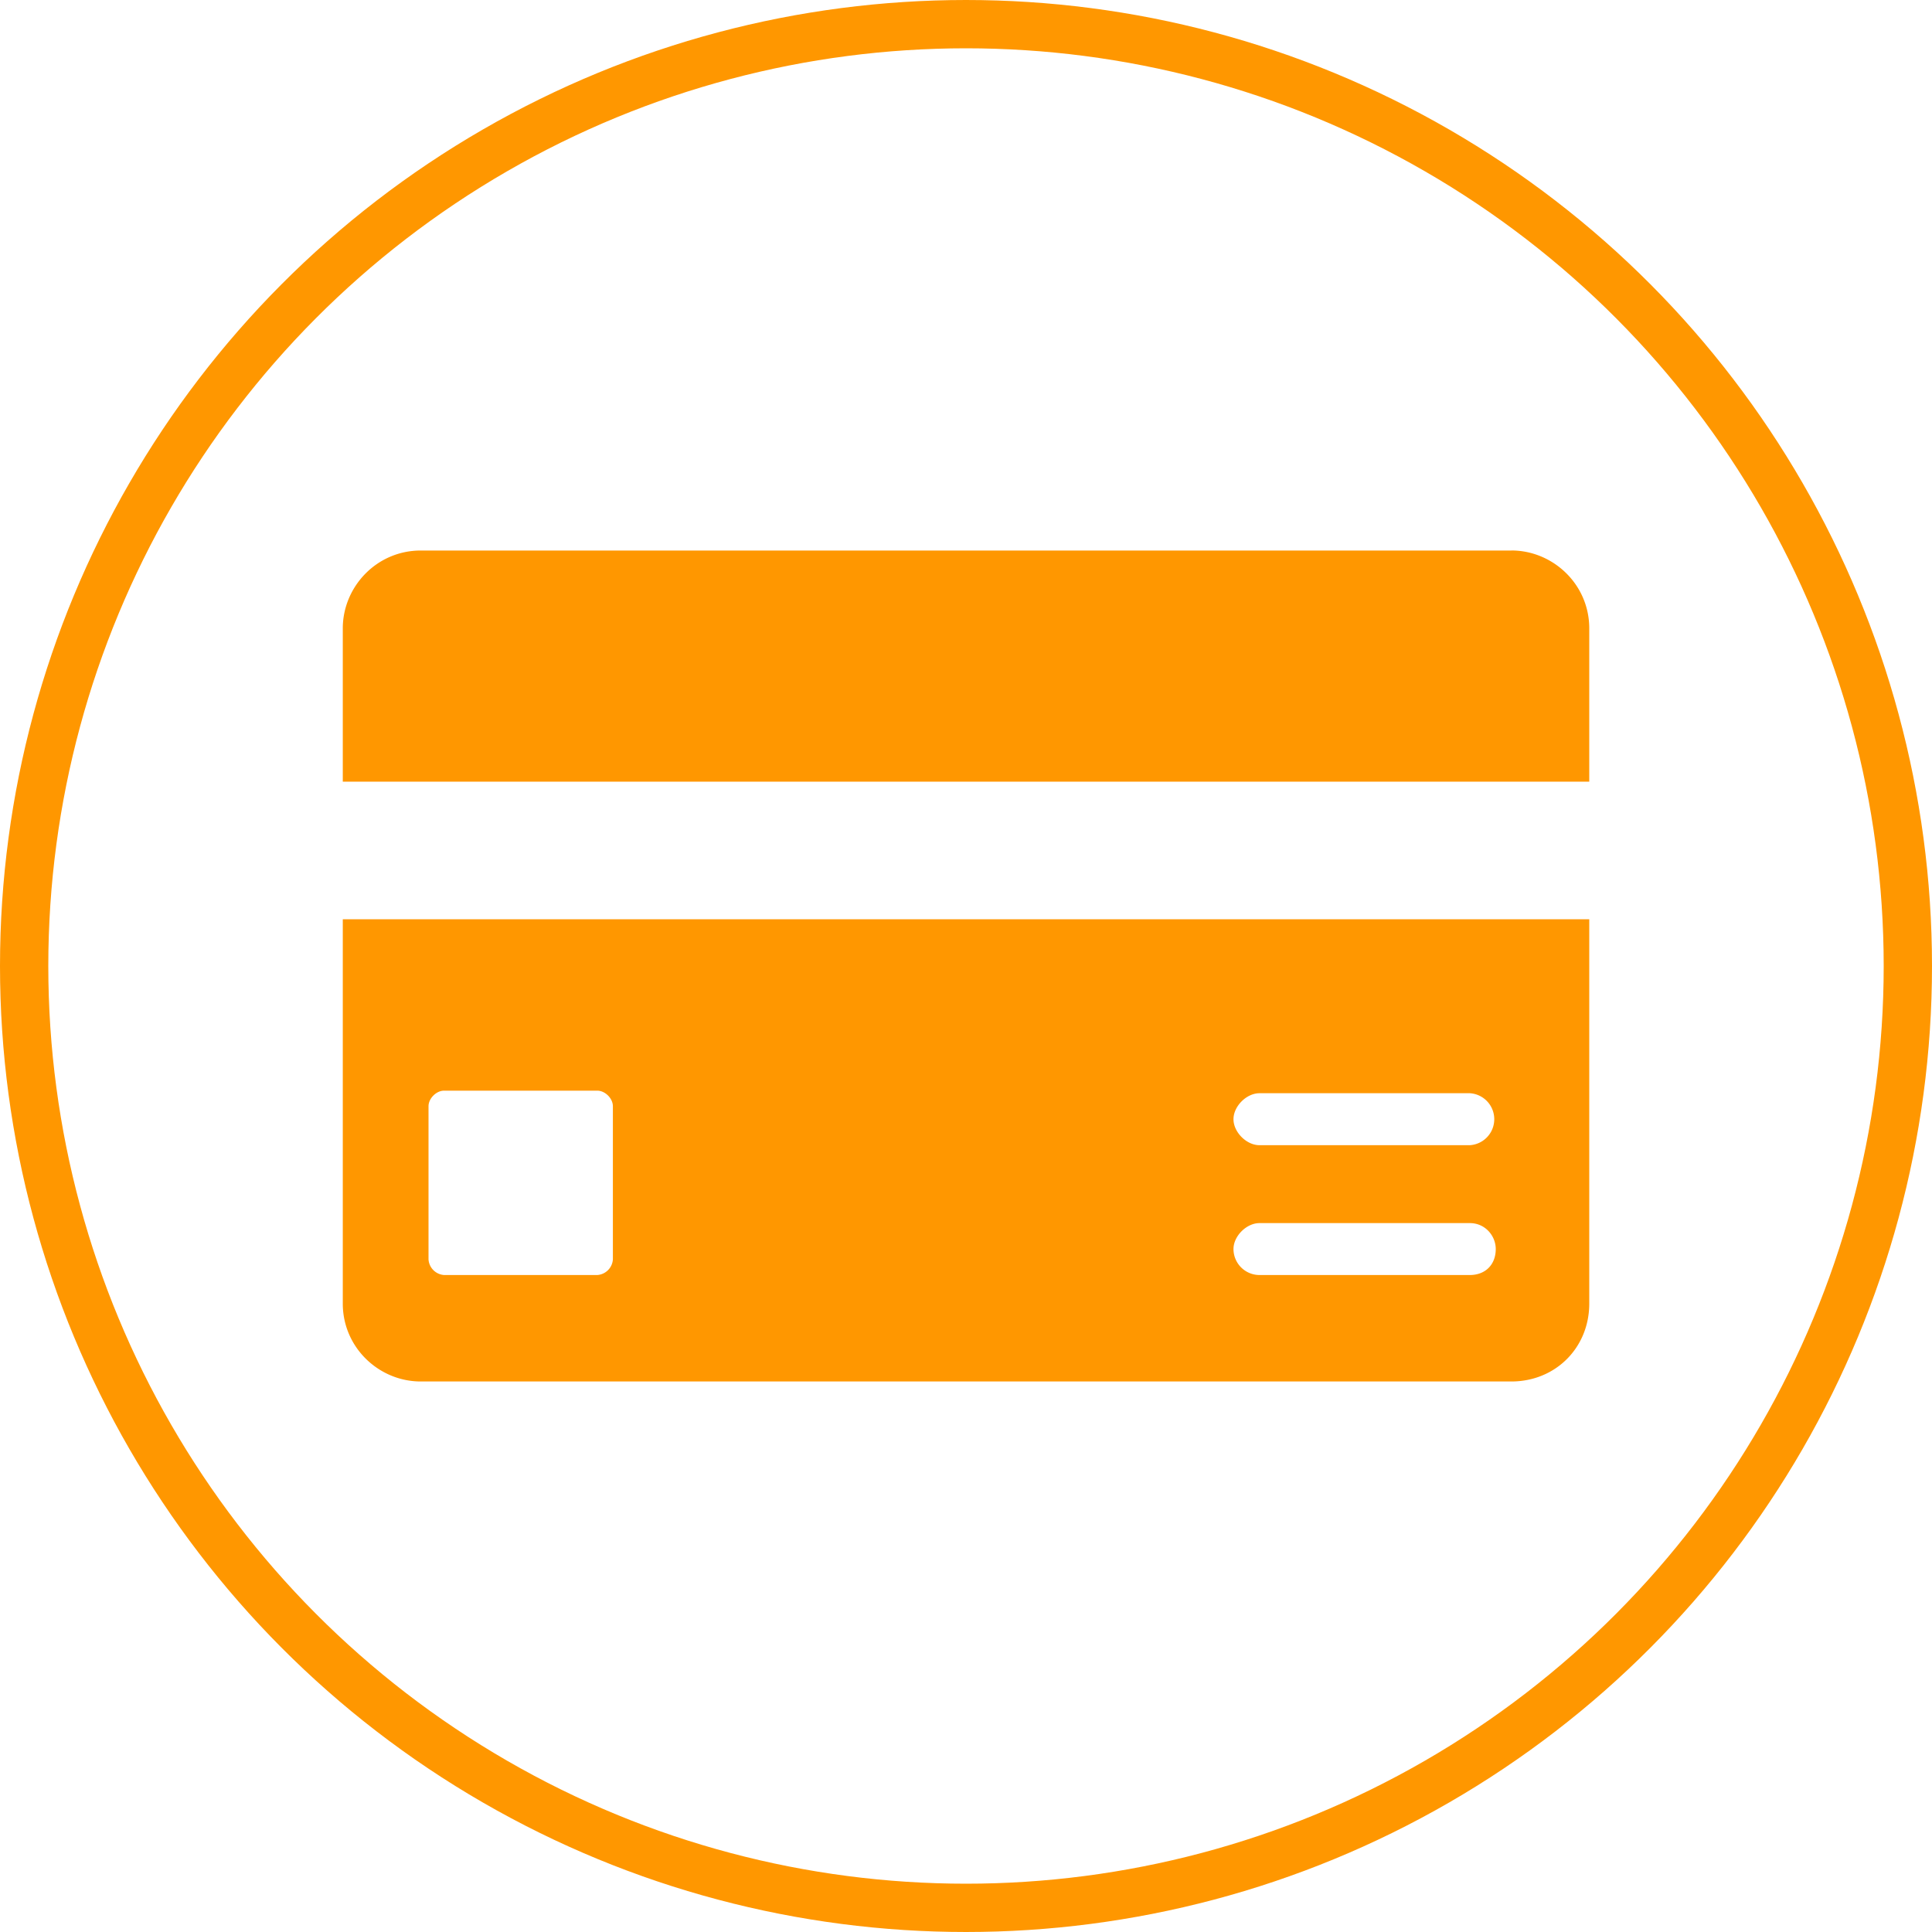 <svg width="40" height="40" fill="none" xmlns="http://www.w3.org/2000/svg"><path d="M31.291 11.398H8.711c-.915 0-1.614.752-1.614 1.613v3.172h25.807V13.01c0-.914-.753-1.613-1.613-1.613zM7.097 26.989c0 .914.753 1.613 1.613 1.613h22.581c.914 0 1.613-.699 1.613-1.613v-7.957H7.097v7.957zm18.979-4.355h4.355a.539.539 0 0 1 0 1.076h-4.355c-.269 0-.538-.27-.538-.538 0-.269.27-.538.538-.538zm0 2.689h4.355c.322 0 .537.268.537.537 0 .323-.215.538-.537.538h-4.355a.539.539 0 0 1-.538-.538c0-.269.27-.537.538-.537zm-17.204-2.42c0-.161.161-.322.322-.322h3.172c.162 0 .323.16.323.322v3.172a.347.347 0 0 1-.323.323H9.194a.347.347 0 0 1-.322-.323v-3.172z" fill="#FF9700"/><circle cx="20" cy="20" r="19.5" stroke="#FF9700"/></svg>